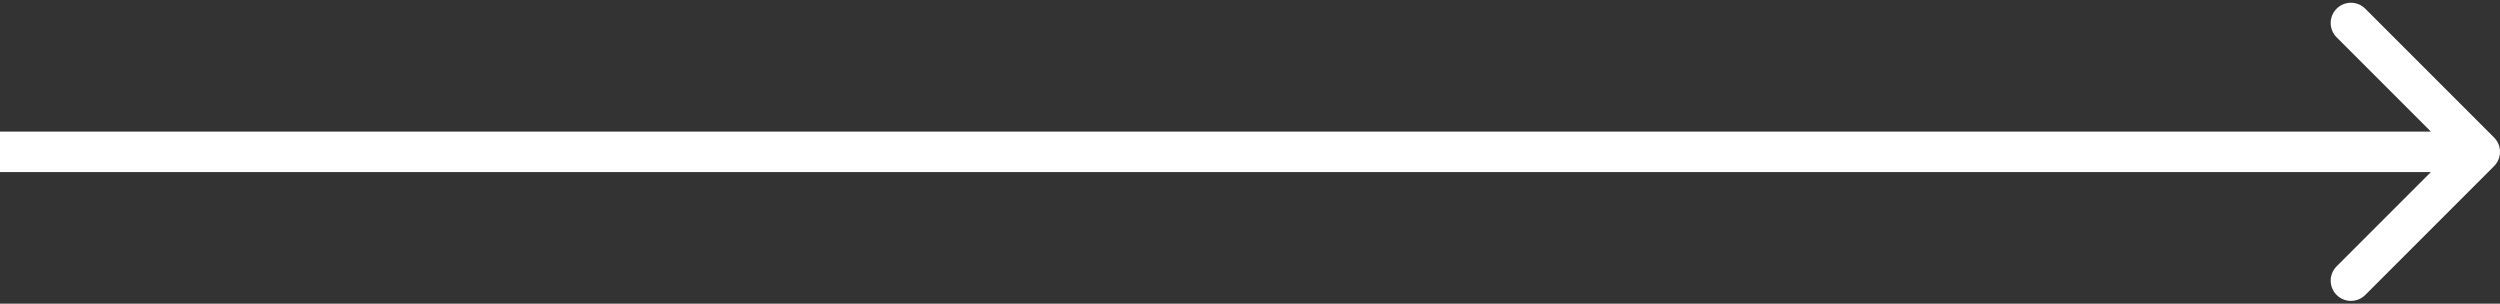 <?xml version="1.0" encoding="UTF-8"?> <svg xmlns="http://www.w3.org/2000/svg" width="247" height="30" viewBox="0 0 247 30" fill="none"><rect x="0" y="0" width="247" height="30" fill="#333333" stroke="none"/> <path d="M246.414 16.414C247.195 15.633 247.195 14.367 246.414 13.586L233.686 0.858C232.905 0.077 231.639 0.077 230.858 0.858C230.077 1.639 230.077 2.905 230.858 3.686L242.172 15L230.858 26.314C230.077 27.095 230.077 28.361 230.858 29.142C231.639 29.923 232.905 29.923 233.686 29.142L246.414 16.414ZM0 17H245V13H0V17Z" fill="white"></path> </svg> 
